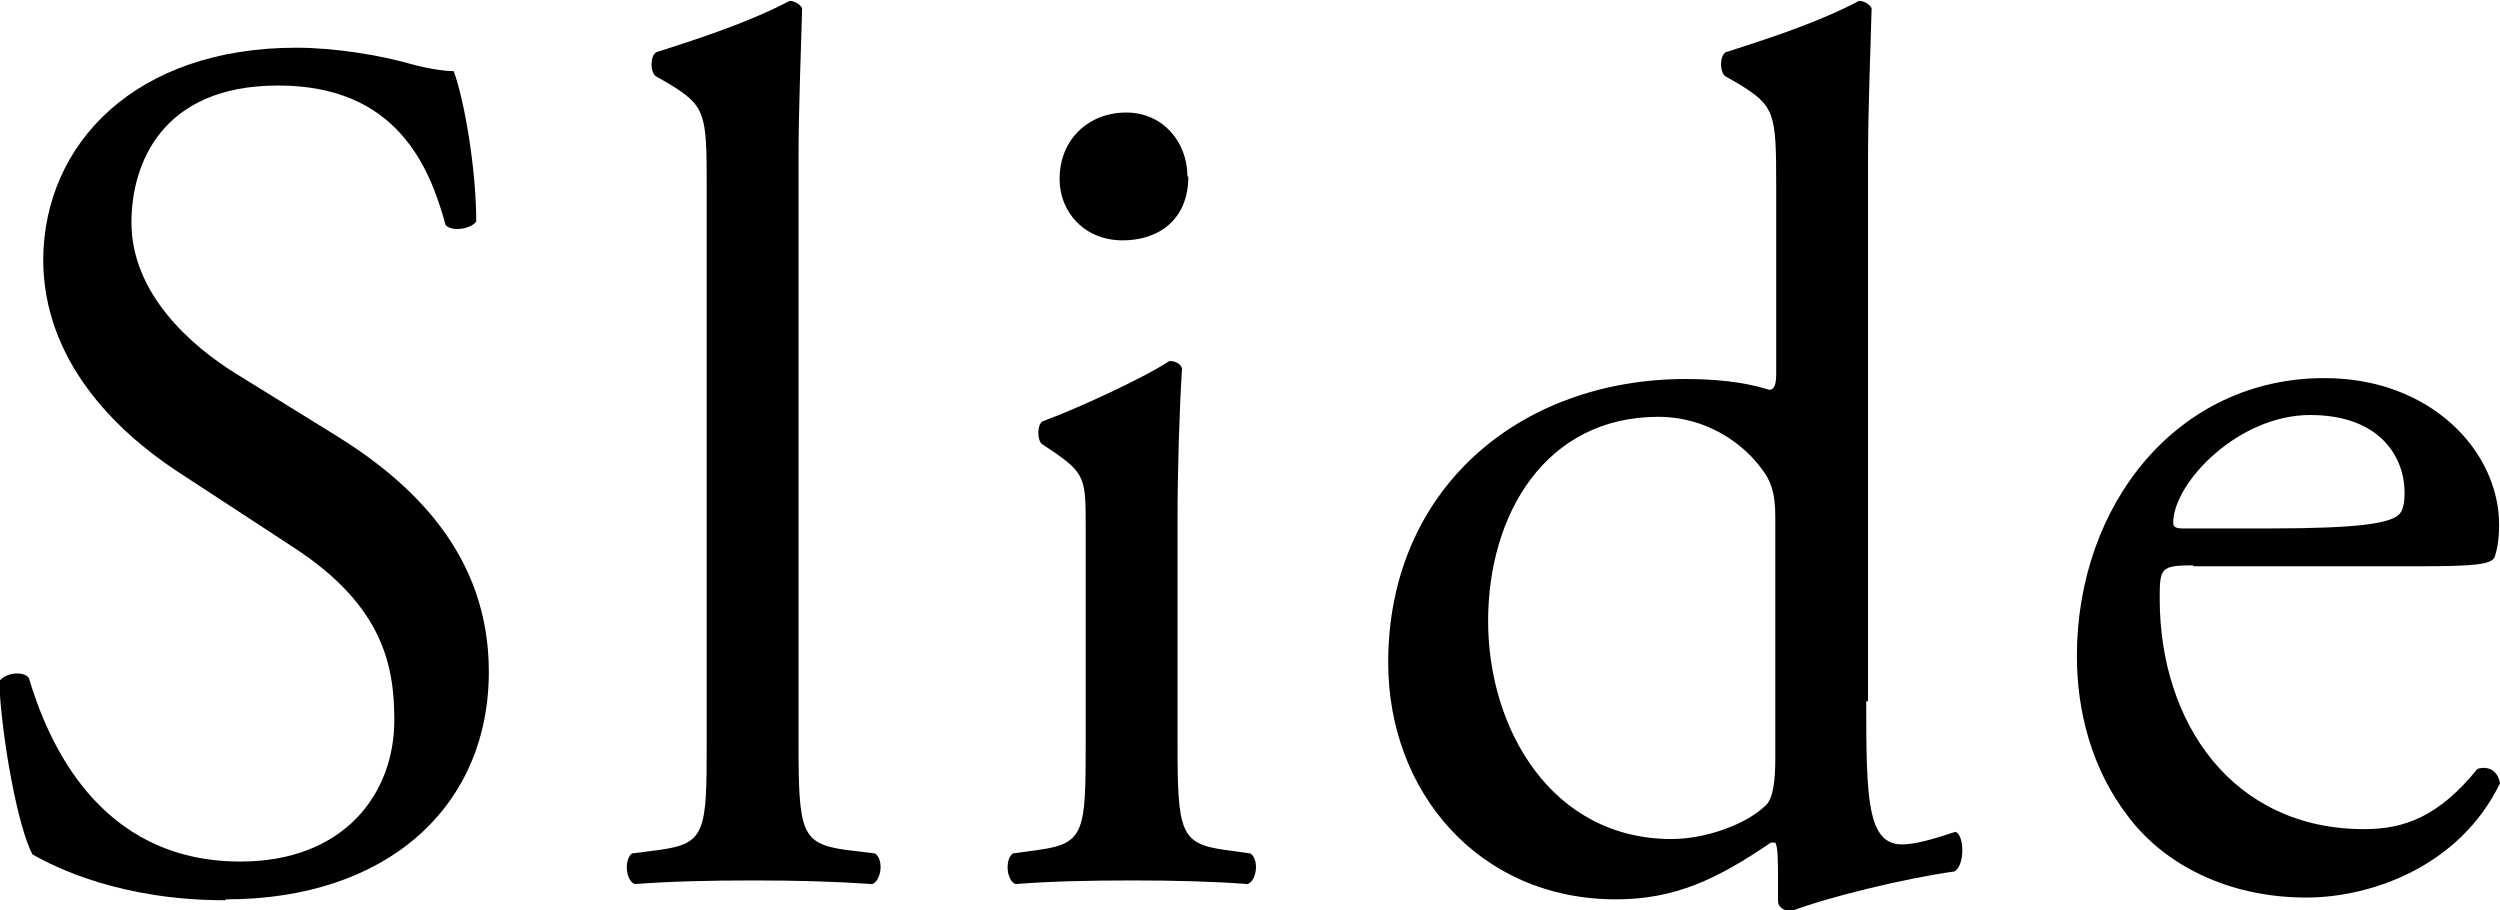 <?xml version="1.0" encoding="UTF-8"?><svg id="_レイヤー_2" xmlns="http://www.w3.org/2000/svg" viewBox="0 0 27.77 10.11"><g id="design"><g><path d="M2.5,10c-1.15,0-1.88-.36-2.14-.51-.16-.3-.34-1.27-.37-1.92,.07-.1,.27-.12,.33-.04,.21,.7,.77,2.04,2.35,2.04,1.15,0,1.71-.75,1.71-1.57,0-.6-.12-1.27-1.12-1.92l-1.3-.85c-.68-.45-1.48-1.23-1.48-2.35C.49,1.59,1.51,.53,3.29,.53c.42,0,.92,.08,1.27,.18,.18,.05,.37,.08,.48,.08,.12,.33,.25,1.09,.25,1.67-.05,.08-.27,.12-.34,.04-.18-.66-.55-1.55-1.86-1.55s-1.63,.89-1.63,1.52c0,.79,.66,1.37,1.16,1.68l1.1,.68c.86,.53,1.71,1.33,1.71,2.63,0,1.51-1.14,2.53-2.92,2.53Z"/><path d="M8.87,8.25c0,.99,.03,1.12,.52,1.19l.33,.04c.1,.07,.07,.3-.03,.34-.45-.03-.85-.04-1.33-.04s-.9,.01-1.31,.04c-.1-.04-.12-.27-.03-.34l.31-.04c.51-.07,.52-.21,.52-1.19V2.07c0-.81-.01-.89-.42-1.14l-.14-.08c-.07-.04-.07-.23,0-.27,.34-.11,.99-.31,1.48-.57,.05,0,.11,.03,.14,.08-.01,.41-.04,1.09-.04,1.7v6.47Z"/><path d="M12.06,5.86c0-.53,0-.6-.37-.85l-.12-.08c-.05-.05-.05-.21,.01-.25,.31-.11,1.09-.46,1.41-.67,.07,0,.12,.03,.14,.08-.03,.48-.05,1.14-.05,1.7v2.46c0,.99,.03,1.12,.52,1.19l.29,.04c.1,.07,.07,.3-.03,.34-.41-.03-.81-.04-1.29-.04s-.9,.01-1.29,.04c-.1-.04-.12-.27-.03-.34l.29-.04c.51-.07,.52-.21,.52-1.19v-2.39Zm1.14-3.9c0,.49-.34,.71-.73,.71-.42,0-.7-.31-.7-.68,0-.45,.33-.74,.74-.74s.68,.33,.68,.71Z"/><path d="M20.73,7.79c0,1.08,.01,1.59,.4,1.59,.15,0,.38-.07,.59-.14,.1,.03,.11,.37-.01,.44-.57,.08-1.42,.29-1.81,.44-.08,0-.15-.04-.15-.11v-.23c0-.21,0-.37-.03-.42h-.05c-.6,.41-1.07,.63-1.72,.63-1.52,0-2.53-1.19-2.53-2.63,0-1.92,1.45-3.15,3.31-3.15,.47,0,.77,.07,.92,.12,.07,0,.08-.08,.08-.19V2.07c0-.81-.01-.89-.42-1.14l-.14-.08c-.07-.04-.07-.23,0-.27,.34-.11,.99-.31,1.48-.57,.05,0,.11,.03,.14,.08-.01,.41-.04,1.09-.04,1.7V7.79Zm-1.01-2.05c0-.27-.05-.4-.15-.53-.21-.29-.62-.58-1.15-.58-1.25,0-1.89,1.08-1.89,2.27s.7,2.42,2.04,2.42c.37,0,.83-.16,1.05-.38,.08-.08,.1-.29,.1-.51v-2.7Z"/><path d="M24.36,6.28c-.36,0-.37,.03-.37,.37,0,1.38,.81,2.56,2.27,2.56,.45,0,.83-.14,1.26-.67,.14-.04,.23,.04,.25,.16-.45,.93-1.44,1.27-2.15,1.27-.89,0-1.59-.38-1.98-.9-.41-.53-.57-1.18-.57-1.78,0-1.68,1.11-3.09,2.75-3.09,1.18,0,1.94,.81,1.94,1.63,0,.19-.03,.3-.05,.36-.04,.08-.23,.1-.81,.1h-2.53Zm.85-.41c1.01,0,1.31-.06,1.42-.14,.04-.03,.08-.08,.08-.26,0-.38-.26-.86-1.05-.86s-1.51,.74-1.52,1.19c0,.03,0,.07,.1,.07h.97Z"/></g></g></svg>